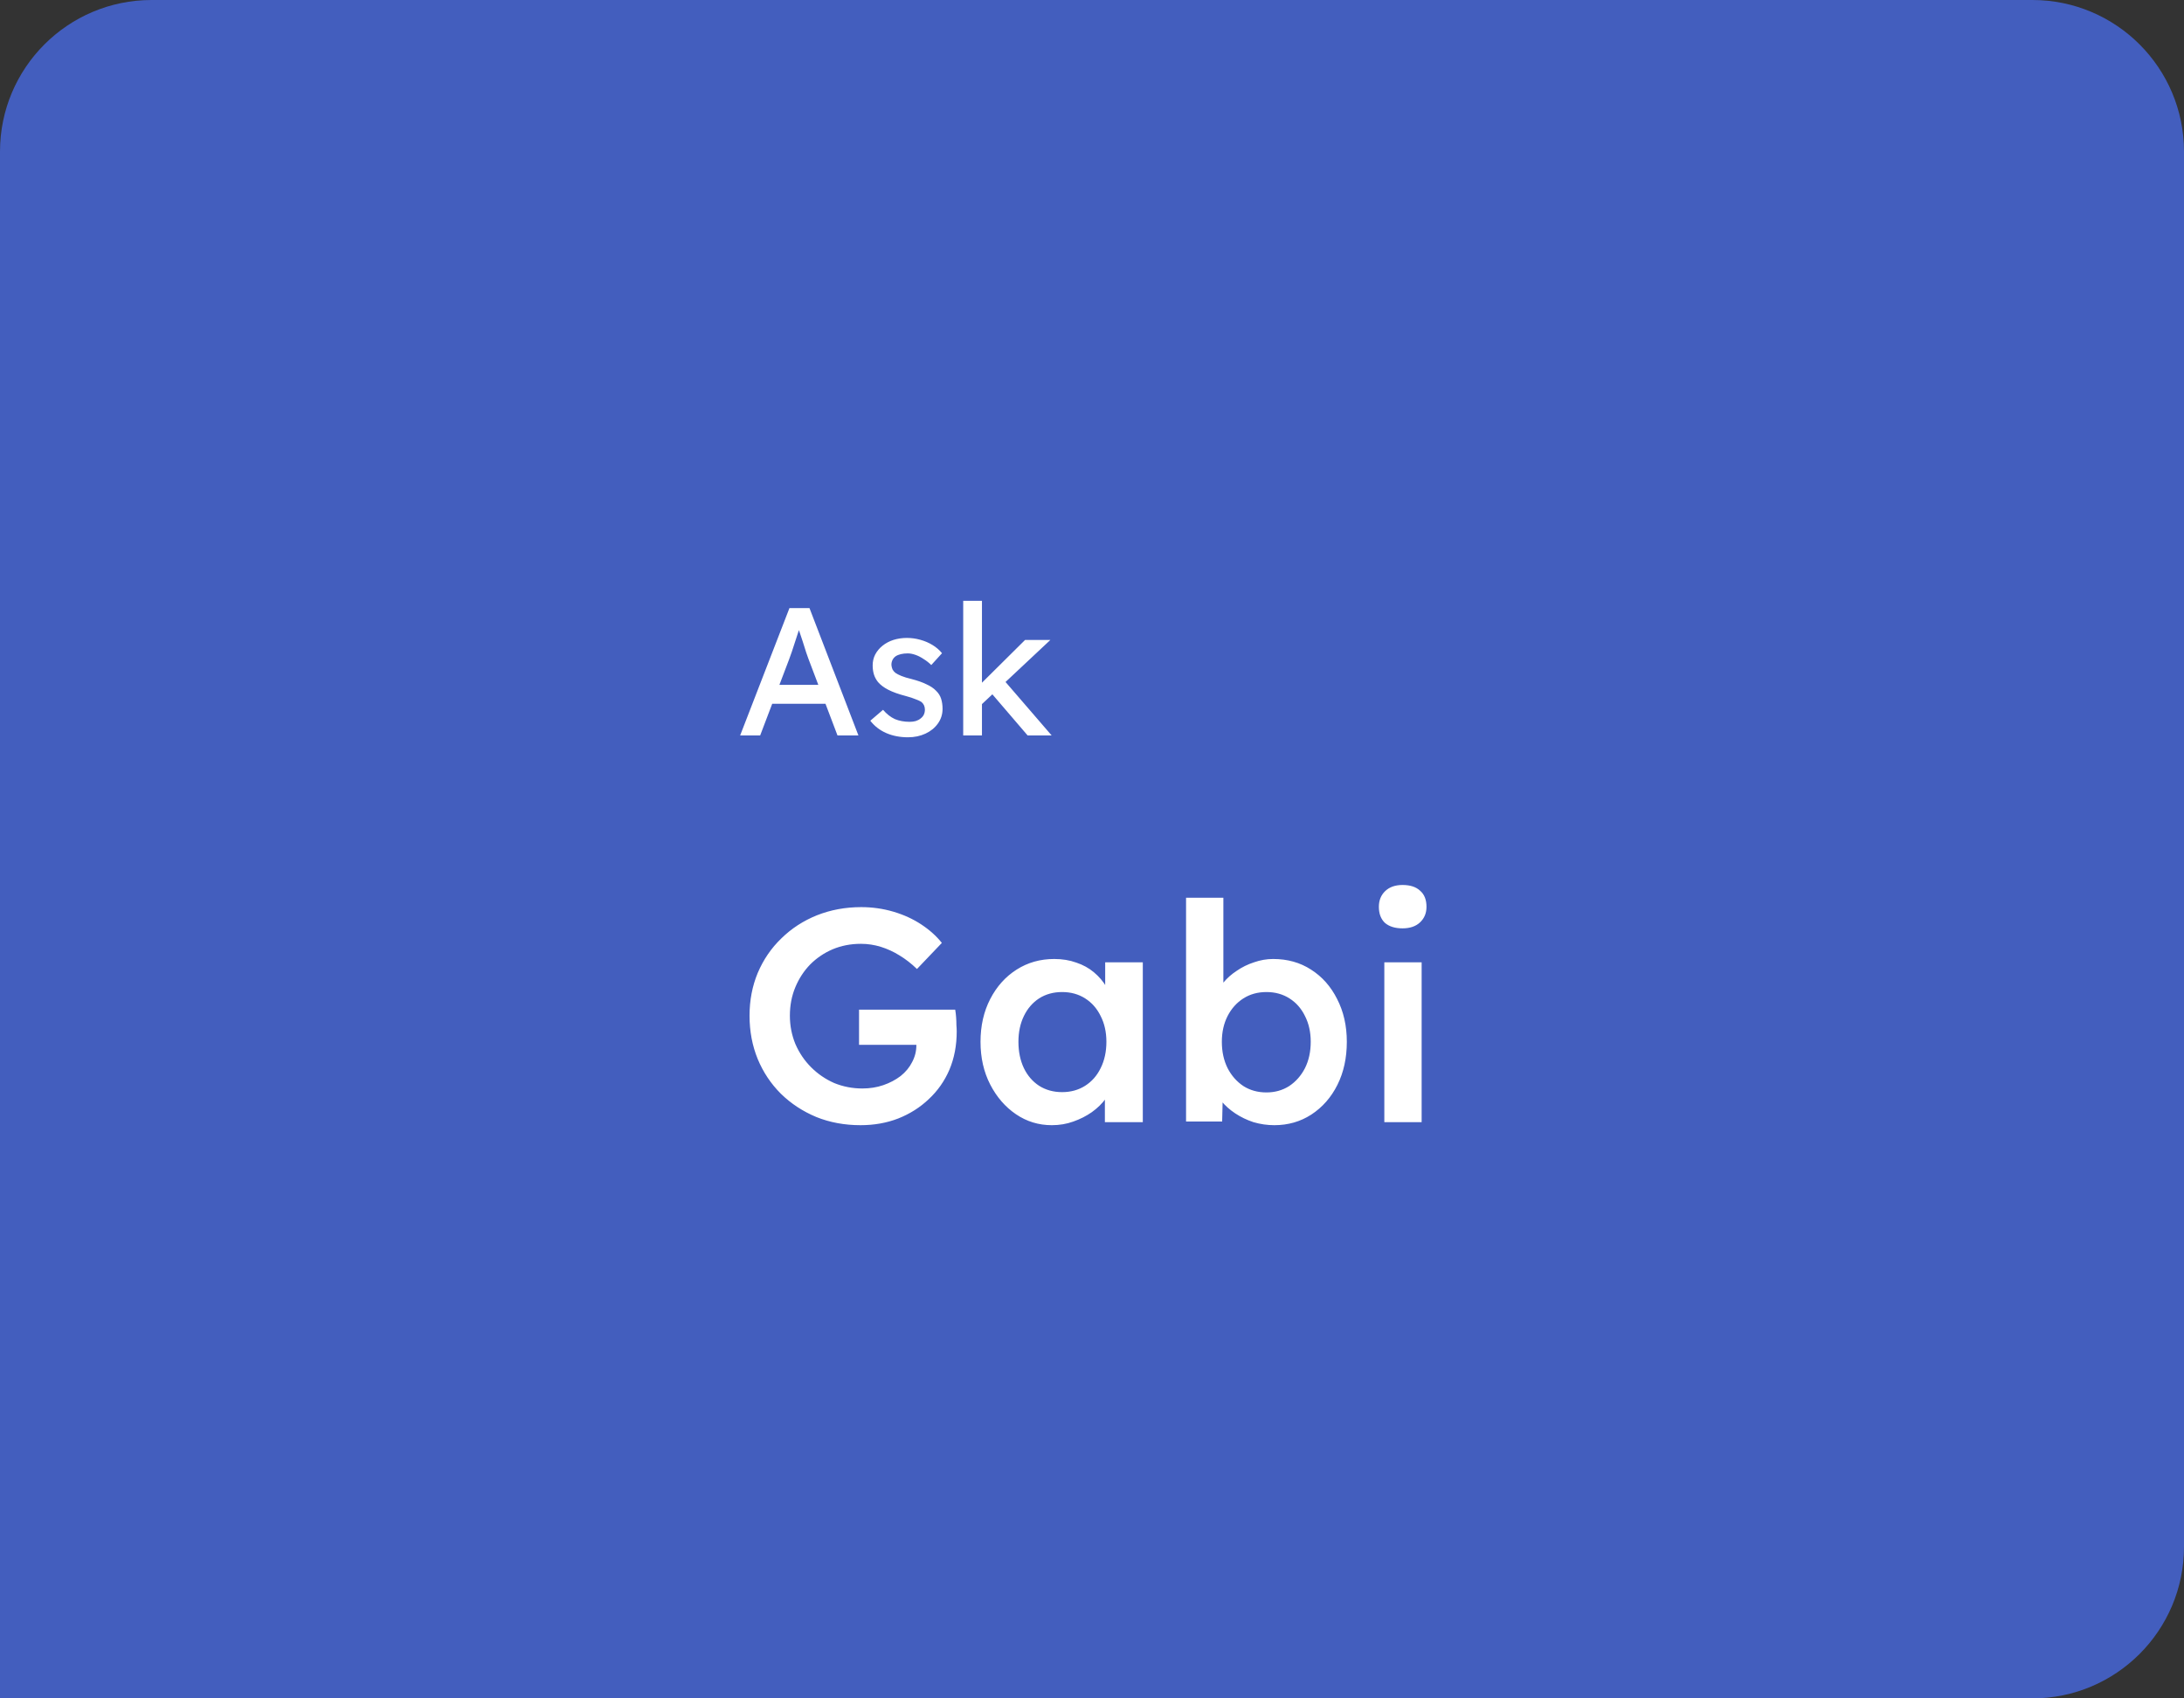 <svg width="288" height="224" viewBox="0 0 288 224" fill="none" xmlns="http://www.w3.org/2000/svg">
<rect x="0" y="0" width="288" height="224" fill="#333333" stroke="none"/>
<path d="M0 20C0 8.954 8.954 0 20 0H268C279.046 0 288 8.954 288 20V204C288 215.046 279.046 224 268 224H0V20Z" fill="#435EBE"/>
<path d="M97.6 97L104.104 80.2H106.744L113.2 97H110.44L106.6 86.872C106.552 86.76 106.456 86.488 106.312 86.056C106.184 85.624 106.032 85.144 105.856 84.616C105.68 84.088 105.52 83.608 105.376 83.176C105.232 82.728 105.136 82.44 105.088 82.312L105.64 82.288C105.544 82.56 105.424 82.904 105.28 83.32C105.152 83.736 105.008 84.176 104.848 84.64C104.704 85.104 104.56 85.544 104.416 85.96C104.272 86.36 104.152 86.696 104.056 86.968L100.24 97H97.6ZM100.48 92.824L101.44 90.328H109.072L110.176 92.824H100.48ZM119.733 97.24C118.677 97.24 117.725 97.056 116.877 96.688C116.029 96.32 115.325 95.776 114.765 95.056L116.445 93.616C116.925 94.176 117.445 94.584 118.005 94.84C118.581 95.08 119.229 95.2 119.949 95.2C120.237 95.2 120.501 95.168 120.741 95.104C120.997 95.024 121.213 94.912 121.389 94.768C121.581 94.624 121.725 94.456 121.821 94.264C121.917 94.056 121.965 93.832 121.965 93.592C121.965 93.176 121.813 92.84 121.509 92.584C121.349 92.472 121.093 92.352 120.741 92.224C120.405 92.08 119.965 91.936 119.421 91.792C118.493 91.552 117.733 91.28 117.141 90.976C116.549 90.672 116.093 90.328 115.773 89.944C115.533 89.64 115.357 89.312 115.245 88.96C115.133 88.592 115.077 88.192 115.077 87.76C115.077 87.232 115.189 86.752 115.413 86.32C115.653 85.872 115.973 85.488 116.373 85.168C116.789 84.832 117.269 84.576 117.813 84.4C118.373 84.224 118.965 84.136 119.589 84.136C120.181 84.136 120.765 84.216 121.341 84.376C121.933 84.536 122.477 84.768 122.973 85.072C123.469 85.376 123.885 85.736 124.221 86.152L122.805 87.712C122.501 87.408 122.165 87.144 121.797 86.92C121.445 86.68 121.085 86.496 120.717 86.368C120.349 86.24 120.013 86.176 119.709 86.176C119.373 86.176 119.069 86.208 118.797 86.272C118.525 86.336 118.293 86.432 118.101 86.56C117.925 86.688 117.789 86.848 117.693 87.04C117.597 87.232 117.549 87.448 117.549 87.688C117.565 87.896 117.613 88.096 117.693 88.288C117.789 88.464 117.917 88.616 118.077 88.744C118.253 88.872 118.517 89.008 118.869 89.152C119.221 89.296 119.669 89.432 120.213 89.56C121.013 89.768 121.669 90 122.181 90.256C122.709 90.496 123.125 90.776 123.429 91.096C123.749 91.4 123.973 91.752 124.101 92.152C124.229 92.552 124.293 93 124.293 93.496C124.293 94.216 124.085 94.864 123.669 95.44C123.269 96 122.725 96.44 122.037 96.76C121.349 97.08 120.581 97.24 119.733 97.24ZM129.273 93.064L129.153 90.376L135.177 84.4H138.513L129.273 93.064ZM127.017 97V79.24H129.489V97H127.017ZM135.513 97L130.761 91.456L132.513 89.848L138.681 97H135.513Z" fill="white"/>
<path d="M113.48 148.4C111.373 148.4 109.427 148.04 107.64 147.32C105.853 146.573 104.293 145.547 102.96 144.24C101.653 142.933 100.64 141.413 99.92 139.68C99.2 137.92 98.84 136.013 98.84 133.96C98.84 131.933 99.2 130.053 99.92 128.32C100.667 126.56 101.707 125.04 103.04 123.76C104.373 122.453 105.933 121.44 107.72 120.72C109.533 120 111.48 119.64 113.56 119.64C115.027 119.64 116.44 119.84 117.8 120.24C119.16 120.64 120.387 121.2 121.48 121.92C122.573 122.64 123.48 123.453 124.2 124.36L120.92 127.8C120.173 127.08 119.4 126.48 118.6 126C117.827 125.52 117.013 125.147 116.16 124.88C115.307 124.613 114.427 124.48 113.52 124.48C112.187 124.48 110.947 124.72 109.8 125.2C108.68 125.68 107.693 126.347 106.84 127.2C106.013 128.053 105.36 129.053 104.88 130.2C104.4 131.347 104.16 132.6 104.16 133.96C104.16 135.267 104.4 136.507 104.88 137.68C105.387 138.853 106.08 139.88 106.96 140.76C107.84 141.64 108.853 142.333 110 142.84C111.173 143.32 112.413 143.56 113.72 143.56C114.707 143.56 115.627 143.413 116.48 143.12C117.333 142.827 118.093 142.427 118.76 141.92C119.427 141.387 119.933 140.773 120.28 140.08C120.653 139.387 120.84 138.64 120.84 137.84V136.96L121.56 137.8H113.28V133.16H125.96C126.013 133.453 126.053 133.787 126.08 134.16C126.107 134.507 126.12 134.853 126.12 135.2C126.147 135.52 126.16 135.8 126.16 136.04C126.16 137.88 125.84 139.56 125.2 141.08C124.56 142.573 123.653 143.867 122.48 144.96C121.333 146.053 119.987 146.907 118.44 147.52C116.92 148.107 115.267 148.4 113.48 148.4ZM138.699 148.4C136.966 148.4 135.393 147.92 133.979 146.96C132.566 146 131.433 144.693 130.579 143.04C129.726 141.387 129.299 139.507 129.299 137.4C129.299 135.293 129.726 133.413 130.579 131.76C131.433 130.107 132.593 128.813 134.059 127.88C135.526 126.947 137.179 126.48 139.019 126.48C140.086 126.48 141.059 126.64 141.939 126.96C142.819 127.253 143.593 127.68 144.259 128.24C144.926 128.8 145.473 129.44 145.899 130.16C146.353 130.88 146.659 131.653 146.819 132.48L145.739 132.2V126.92H150.699V148H145.699V142.96L146.859 142.76C146.673 143.48 146.326 144.187 145.819 144.88C145.339 145.547 144.726 146.147 143.979 146.68C143.259 147.187 142.446 147.6 141.539 147.92C140.659 148.24 139.713 148.4 138.699 148.4ZM140.059 144.04C141.206 144.04 142.219 143.76 143.099 143.2C143.979 142.64 144.659 141.867 145.139 140.88C145.646 139.867 145.899 138.707 145.899 137.4C145.899 136.12 145.646 134.987 145.139 134C144.659 133.013 143.979 132.24 143.099 131.68C142.219 131.12 141.206 130.84 140.059 130.84C138.913 130.84 137.899 131.12 137.019 131.68C136.166 132.24 135.499 133.013 135.019 134C134.539 134.987 134.299 136.12 134.299 137.4C134.299 138.707 134.539 139.867 135.019 140.88C135.499 141.867 136.166 142.64 137.019 143.2C137.899 143.76 138.913 144.04 140.059 144.04ZM168.043 148.4C167.11 148.4 166.19 148.267 165.283 148C164.403 147.707 163.603 147.32 162.883 146.84C162.163 146.36 161.563 145.827 161.083 145.24C160.603 144.627 160.283 144.013 160.123 143.4L161.283 142.88L161.163 147.92H156.403V118.4H161.323V131.8L160.443 131.4C160.577 130.76 160.87 130.16 161.323 129.6C161.803 129.013 162.39 128.493 163.083 128.04C163.777 127.56 164.537 127.187 165.363 126.92C166.19 126.627 167.03 126.48 167.883 126.48C169.777 126.48 171.443 126.947 172.883 127.88C174.35 128.813 175.497 130.107 176.323 131.76C177.177 133.413 177.603 135.293 177.603 137.4C177.603 139.533 177.19 141.427 176.363 143.08C175.537 144.733 174.39 146.04 172.923 147C171.483 147.933 169.857 148.4 168.043 148.4ZM167.003 144.08C168.123 144.08 169.123 143.8 170.003 143.24C170.883 142.653 171.577 141.867 172.083 140.88C172.59 139.867 172.843 138.707 172.843 137.4C172.843 136.12 172.59 134.987 172.083 134C171.603 133.013 170.923 132.24 170.043 131.68C169.163 131.12 168.15 130.84 167.003 130.84C165.857 130.84 164.843 131.12 163.963 131.68C163.083 132.24 162.39 133.013 161.883 134C161.377 134.987 161.123 136.12 161.123 137.4C161.123 138.707 161.377 139.867 161.883 140.88C162.39 141.867 163.083 142.653 163.963 143.24C164.843 143.8 165.857 144.08 167.003 144.08ZM182.549 148V126.92H187.469V148H182.549ZM184.949 122.44C183.963 122.44 183.189 122.2 182.629 121.72C182.096 121.213 181.829 120.507 181.829 119.6C181.829 118.747 182.109 118.053 182.669 117.52C183.229 116.987 183.989 116.72 184.949 116.72C185.963 116.72 186.736 116.973 187.269 117.48C187.829 117.96 188.109 118.667 188.109 119.6C188.109 120.427 187.829 121.107 187.269 121.64C186.709 122.173 185.936 122.44 184.949 122.44Z" fill="white"/>
</svg>
